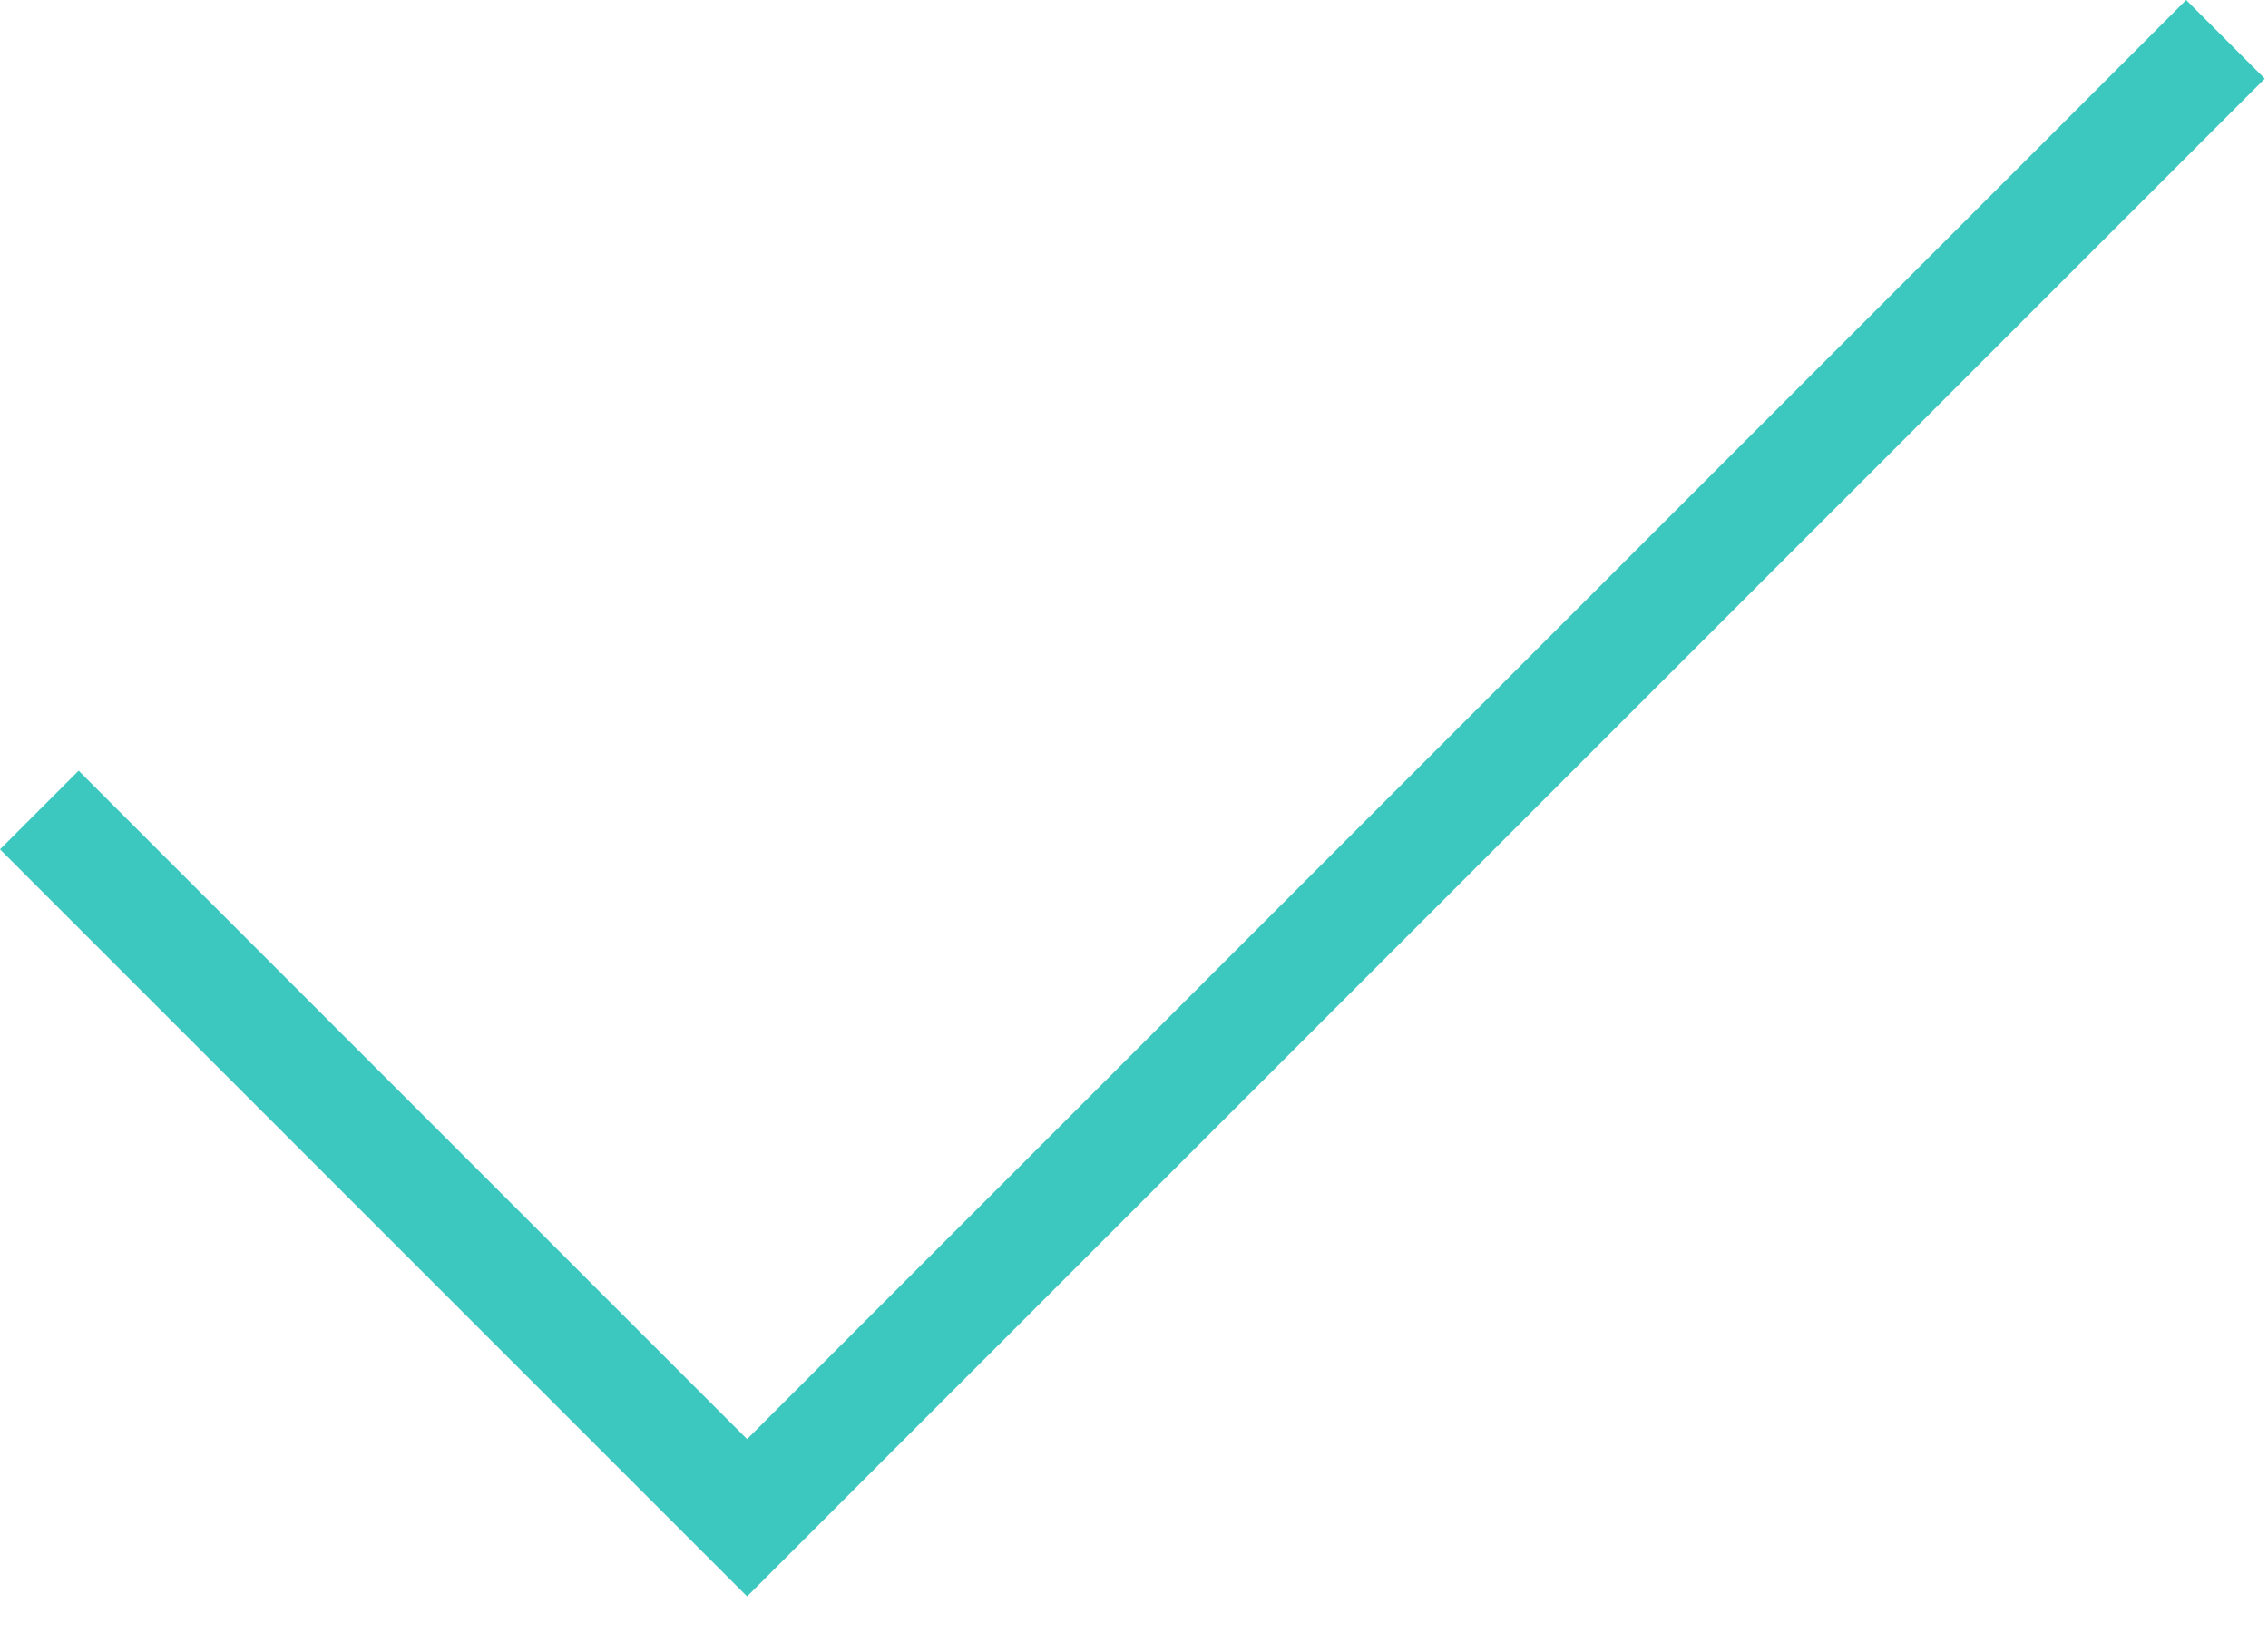 <svg width="50" height="36" viewBox="0 0 50 36" fill="none" xmlns="http://www.w3.org/2000/svg">
<path d="M16.47 35.193L0 18.724L1.734 16.99L16.47 31.726L48.196 0L49.929 1.734L16.47 35.193Z" fill="#3CC8BE"/>
</svg>
